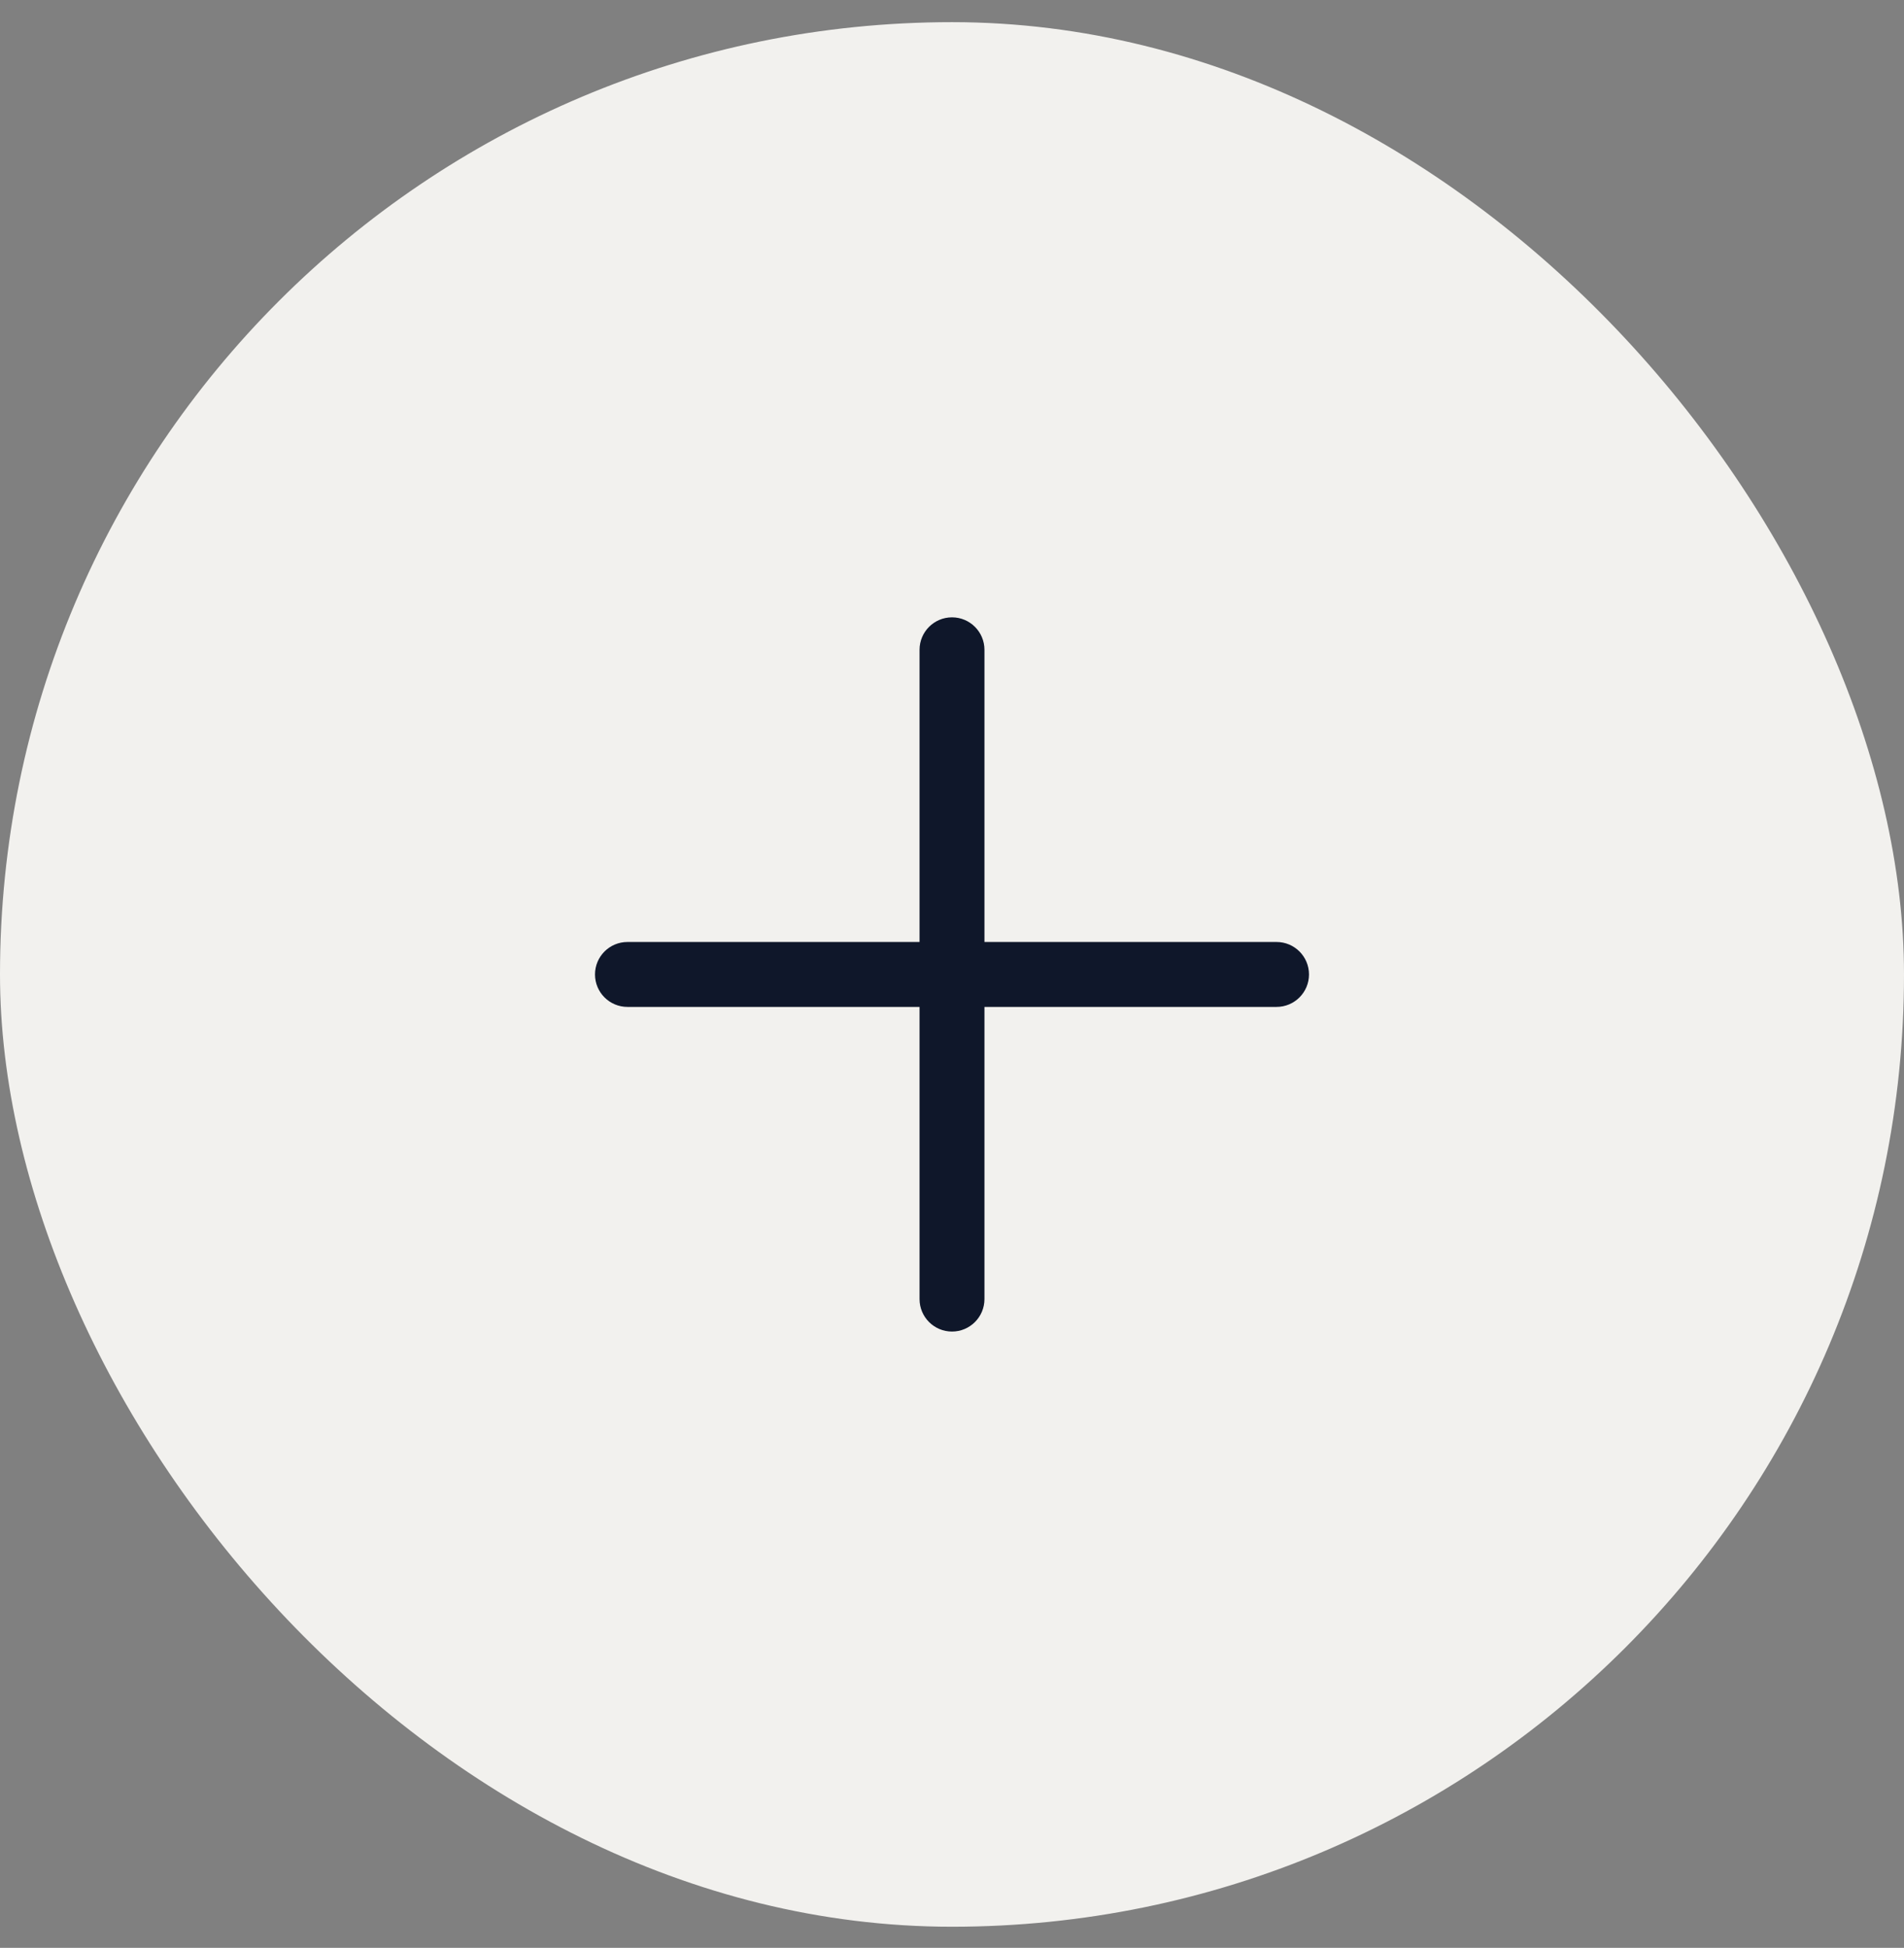<svg width="44" height="45" viewBox="0 0 44 45" fill="none" xmlns="http://www.w3.org/2000/svg">
<rect x="0" y="0" width="44" height="45" fill="#808080" stroke="none"/>
<rect y="0.512" width="44" height="44" rx="22" fill="#F2F1EE"/>
<path fill-rule="evenodd" clip-rule="evenodd" d="M22 14.262C22.414 14.262 22.75 14.598 22.75 15.012V21.762H29.5C29.914 21.762 30.25 22.098 30.25 22.512C30.25 22.926 29.914 23.262 29.5 23.262H22.75V30.012C22.75 30.426 22.414 30.762 22 30.762C21.586 30.762 21.25 30.426 21.25 30.012V23.262H14.5C14.086 23.262 13.75 22.926 13.75 22.512C13.75 22.098 14.086 21.762 14.5 21.762H21.25V15.012C21.25 14.598 21.586 14.262 22 14.262Z" fill="#0F172A"/>
</svg>

